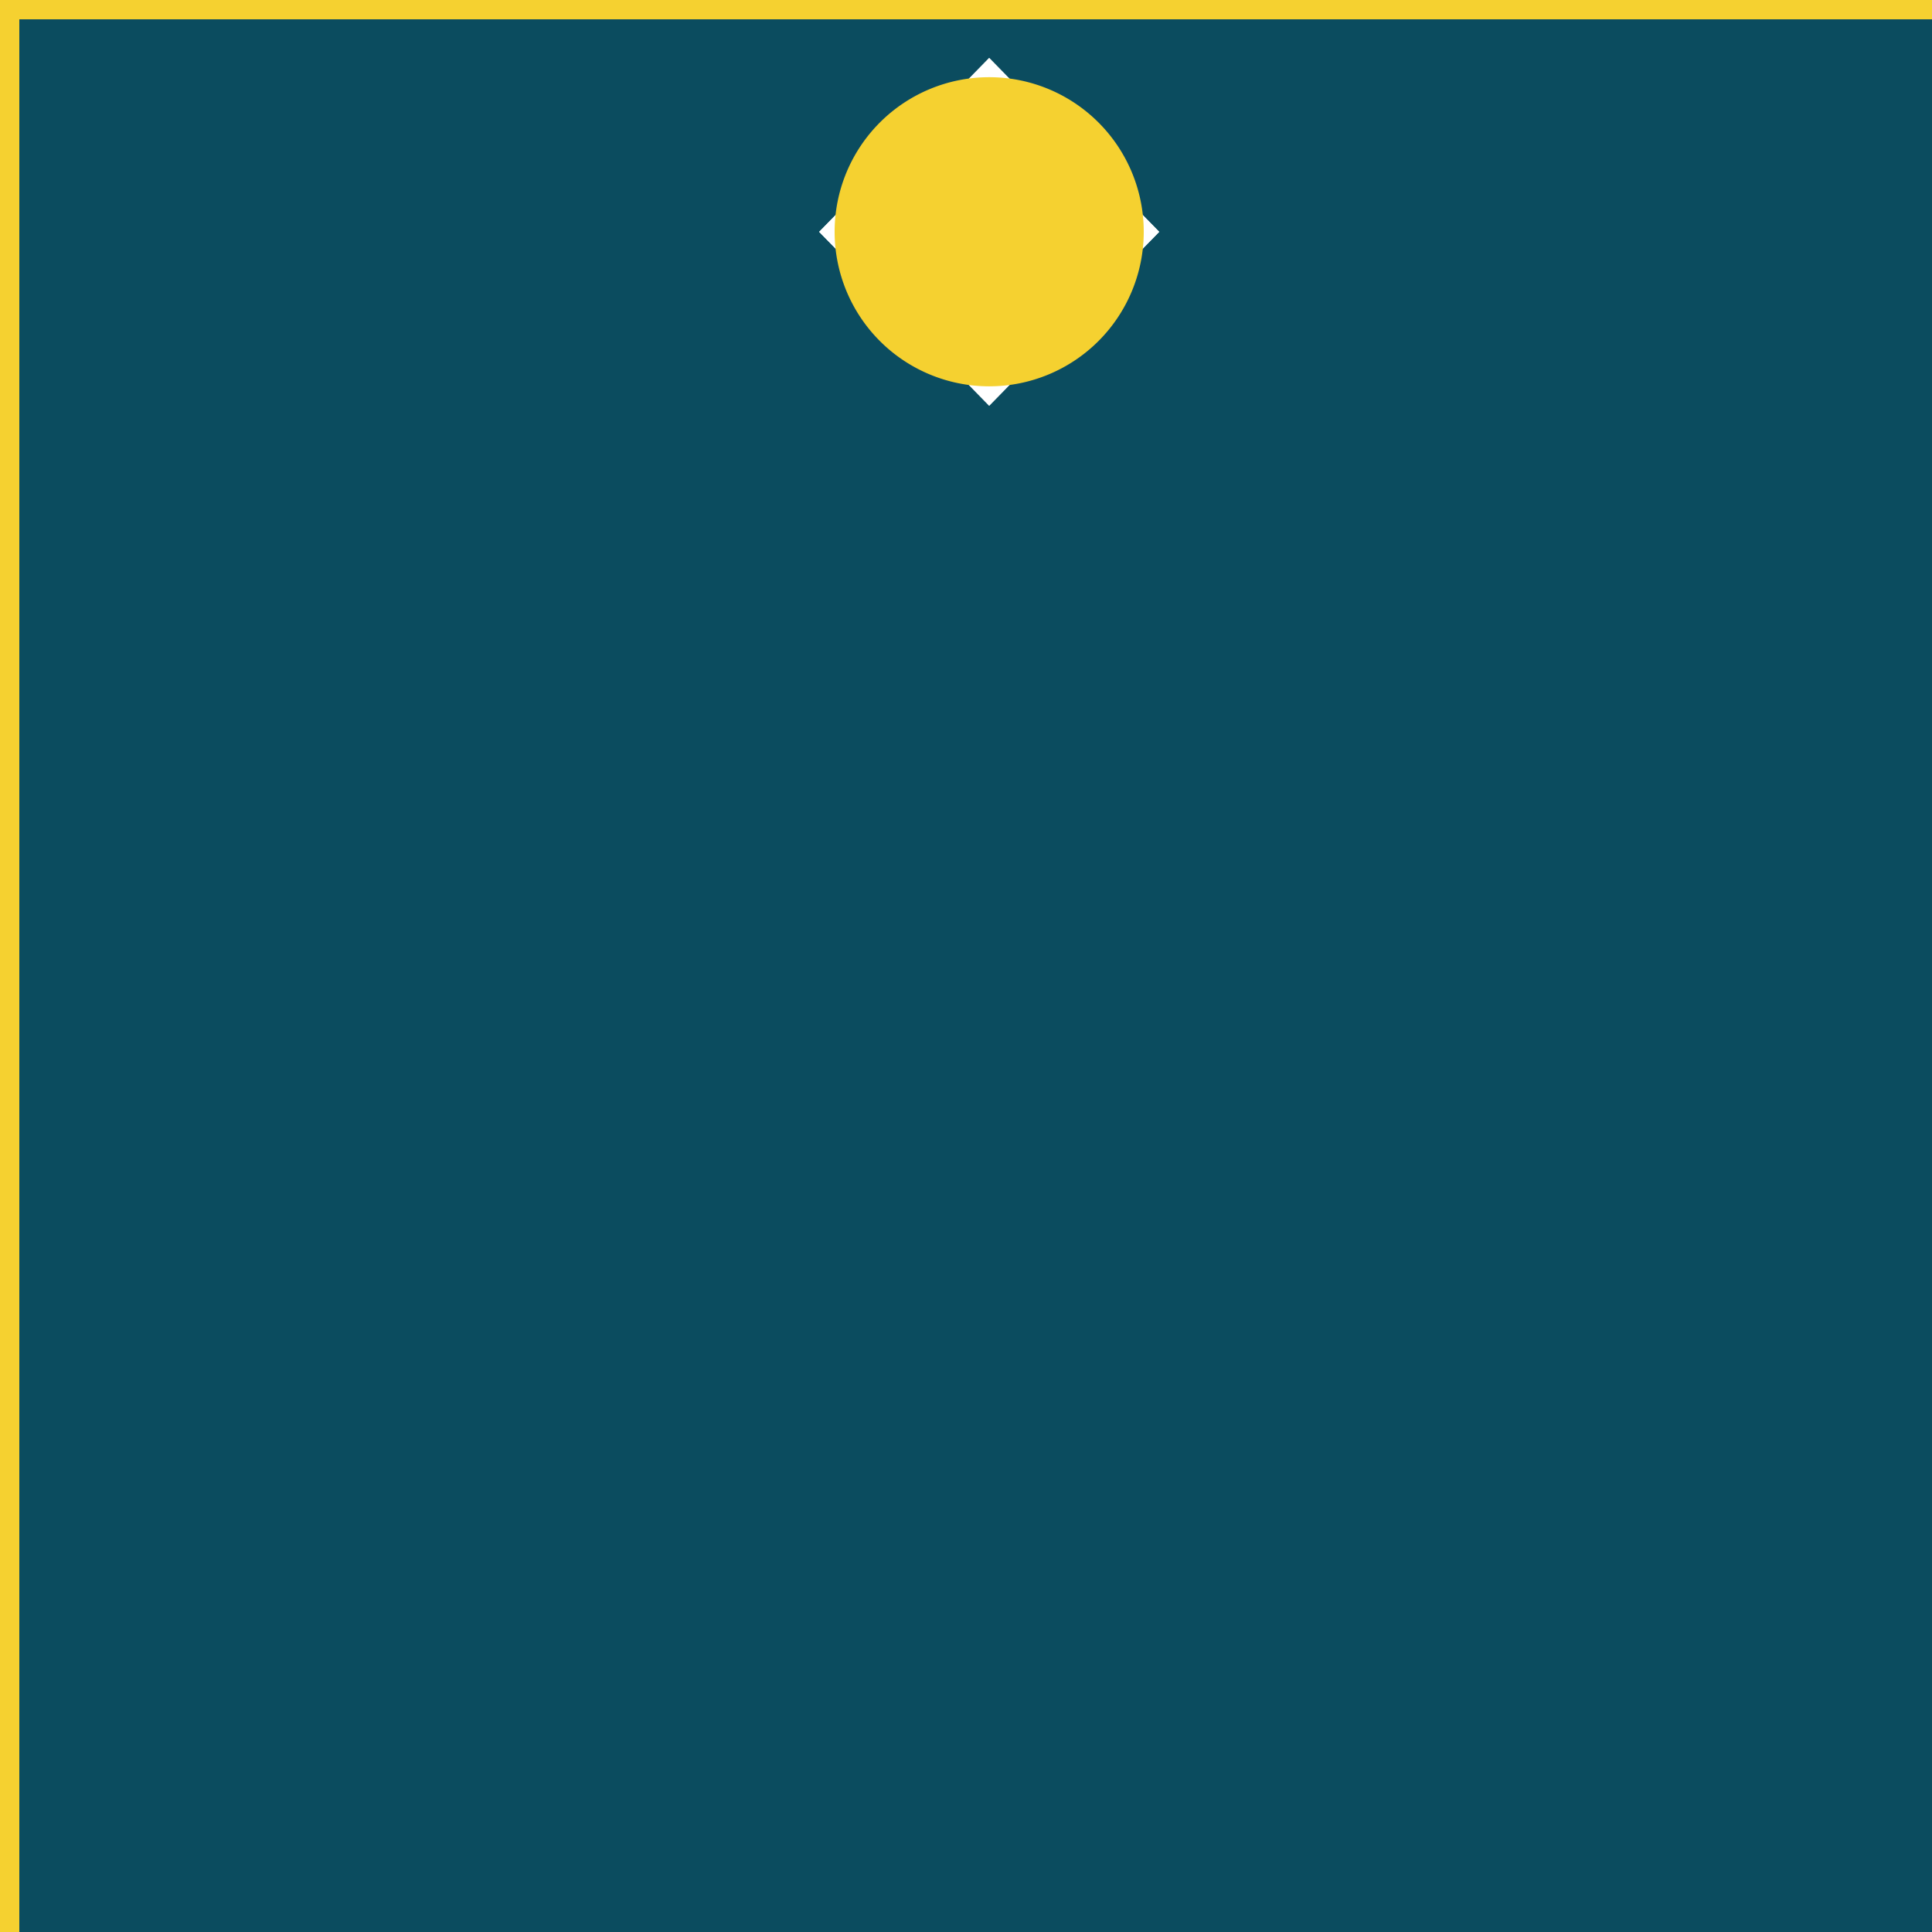 <!--

Generated by DrawGPT.
Free, open source, AI generated images in SVG, PNG, and HTML Canvas format.
https://drawgpt.ai

Created: 2023-09-26T06:05:29.512Z
Link: https://drawgpt.ai/prompt/29575/

-->
<svg xmlns="http://www.w3.org/2000/svg" xmlns:xlink="http://www.w3.org/1999/xlink" width="500" height="500"><defs/><g><rect fill="#0B4C5F" stroke="none" x="0" y="0" width="512" height="512"/><path fill="#FFFFFF" stroke="none" paint-order="stroke fill markers" d=" M 256 15 L 300 60 L 256 105 L 212 60 Z"/><path fill="#FFFFFF" stroke="none" paint-order="stroke fill markers" d=" M 256 15 L 212 60 L 256 105 L 300 60 Z"/><path fill="#0B4C5F" stroke="none" paint-order="stroke fill markers" d=" M 256 30 L 282 60 L 256 90 L 230 60 Z"/><path fill="#0B4C5F" stroke="none" paint-order="stroke fill markers" d=" M 256 30 L 230 60 L 256 90 L 282 60 Z"/><path fill="#F5D130" stroke="none" paint-order="stroke fill markers" d=" M 296 60 A 40 40 0 1 1 296 59.96"/><path fill="#F5D130" stroke="none" paint-order="stroke fill markers" d=" M 256 20 L 276 60 L 256 100 L 236 60 Z"/><rect fill="none" stroke="#F5D130" x="0" y="0" width="512" height="512" stroke-miterlimit="10" stroke-width="10" stroke-dasharray=""/></g></svg>